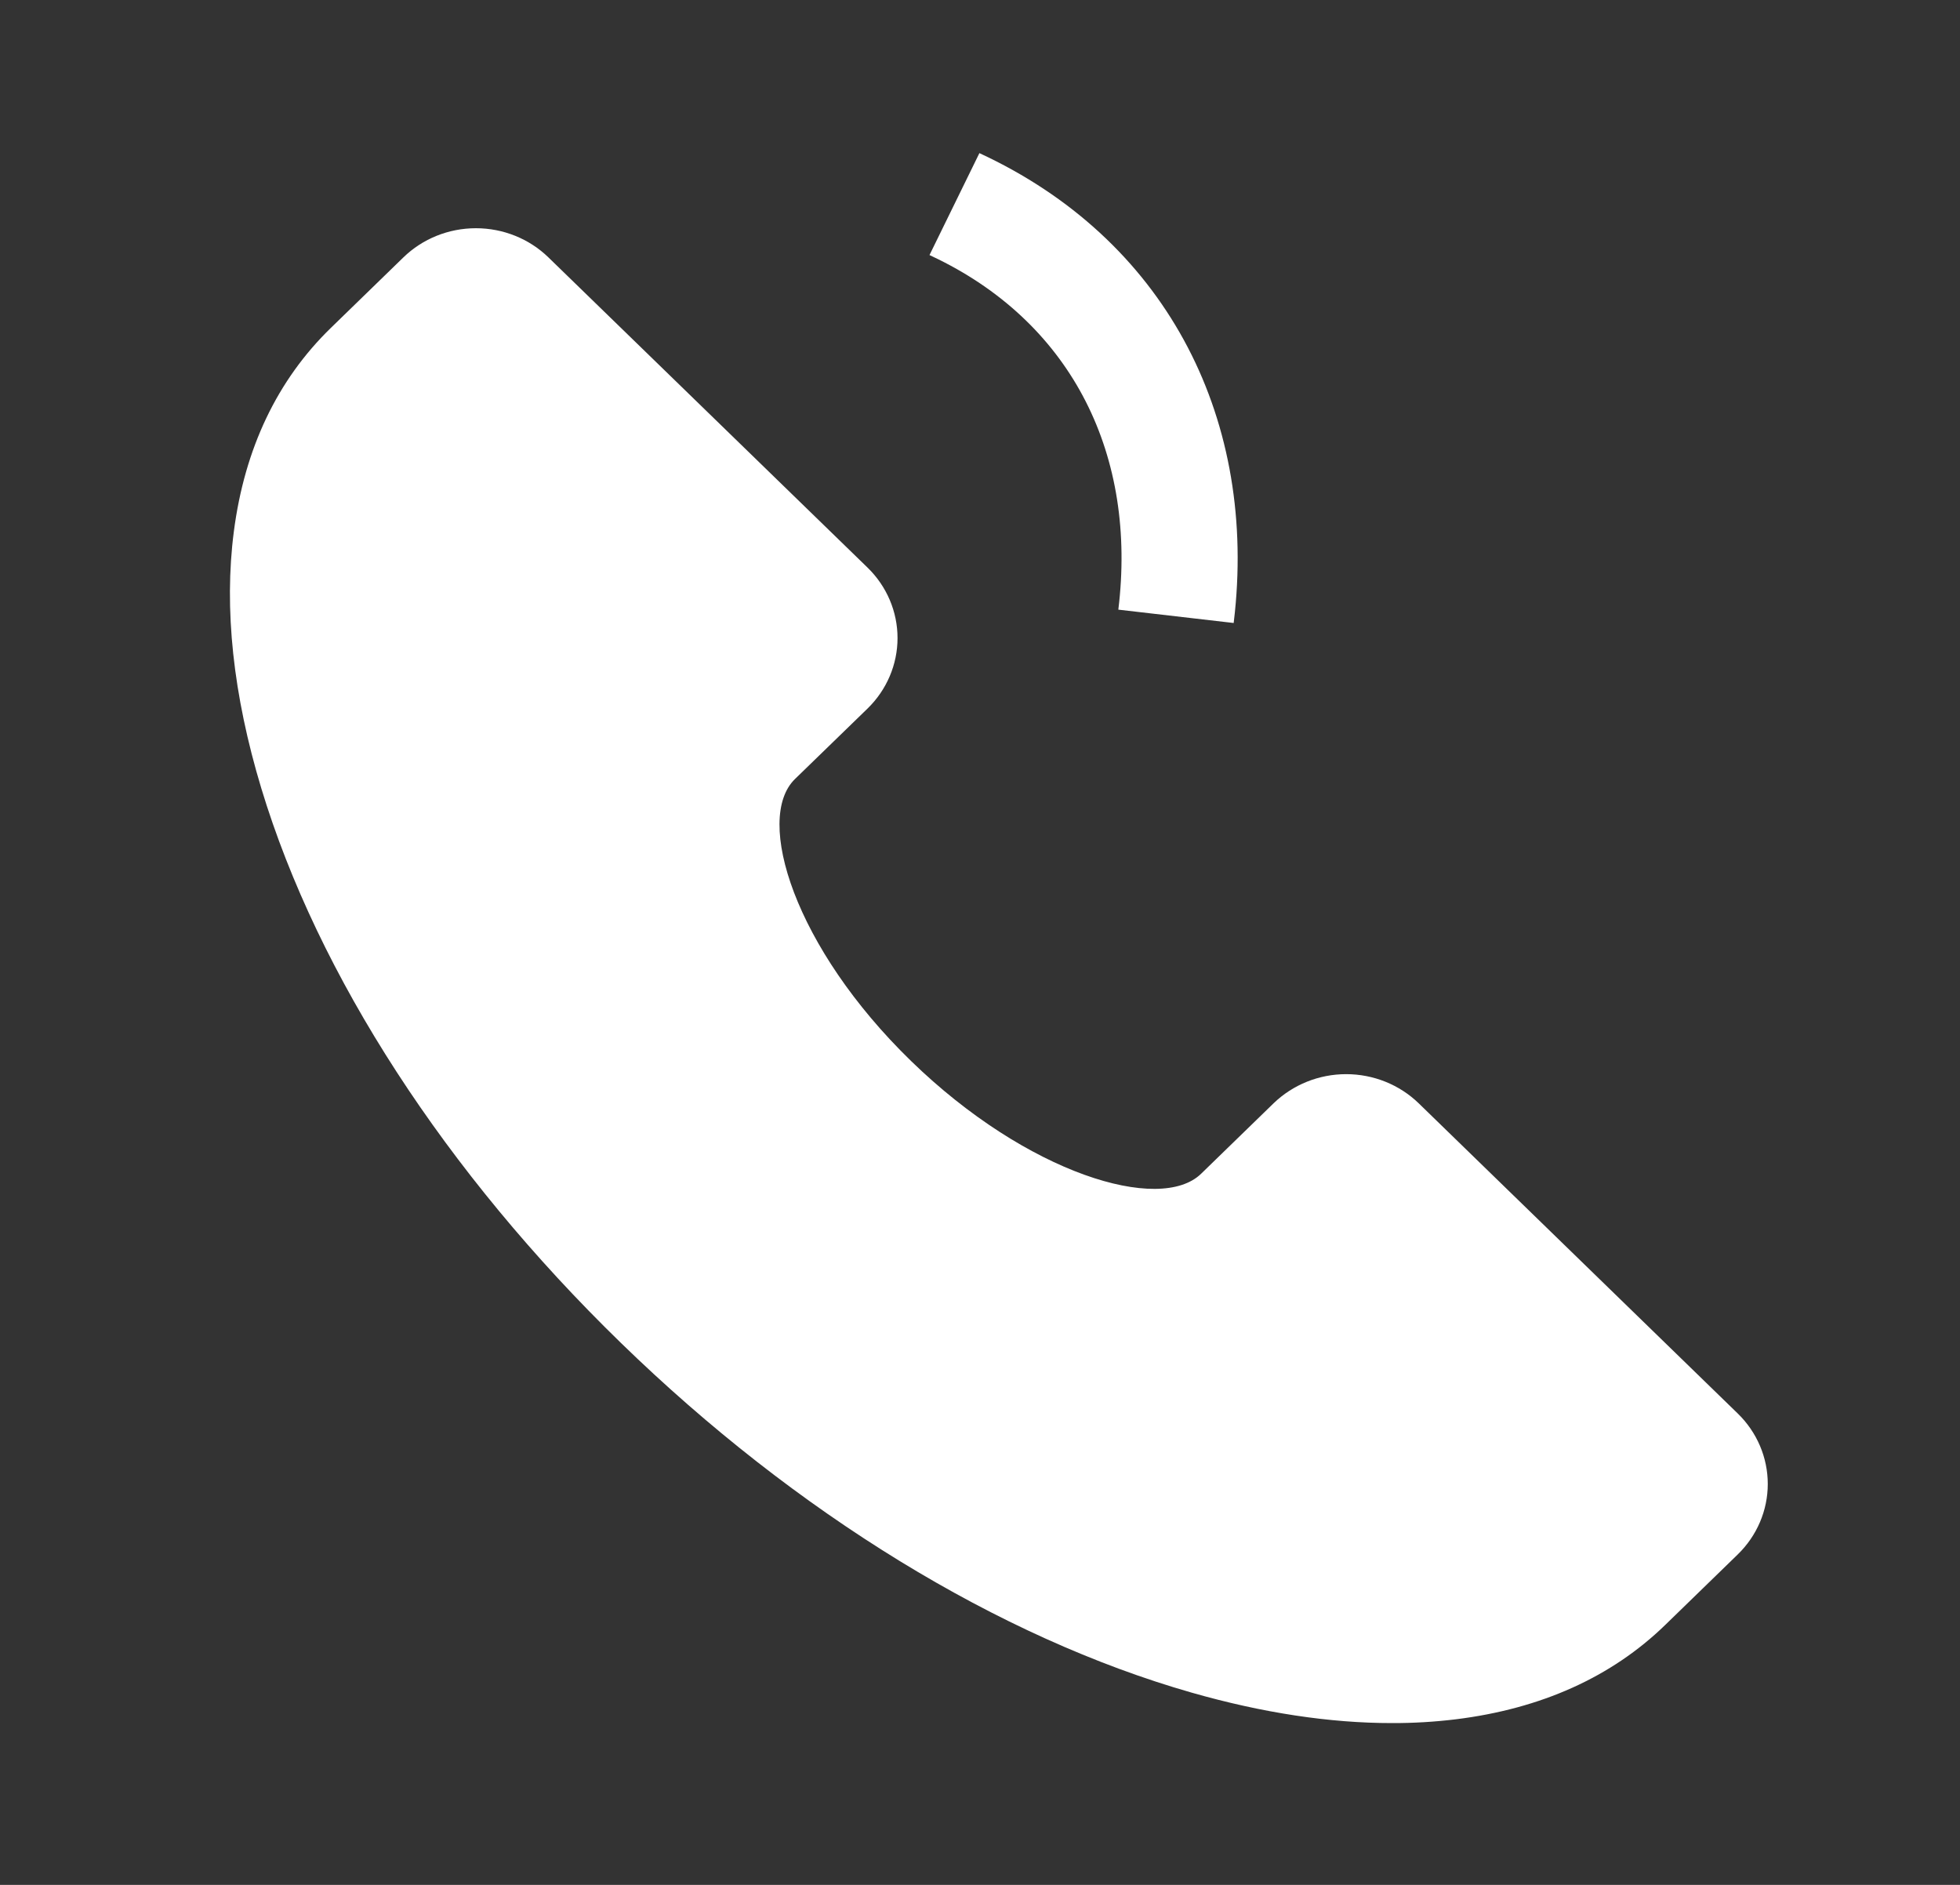 <svg width="26" height="25" viewBox="0 0 26 25" fill="none" xmlns="http://www.w3.org/2000/svg">
<rect x="0" y="0" width="26" height="25" fill="#333333" stroke="none"/>
<path fill-rule="evenodd" clip-rule="evenodd" d="M16.381 8.121C16.651 5.482 15.436 3.161 12.992 2.031L12.33 3.383L12.445 3.438C14.232 4.319 15.084 6.045 14.835 8.086L16.365 8.263L16.381 8.121ZM23.45 19.683C23.45 19.332 23.307 18.996 23.052 18.748L18.819 14.633C18.564 14.386 18.218 14.247 17.857 14.247C17.497 14.247 17.151 14.386 16.895 14.633L15.933 15.568C15.388 16.098 13.627 15.571 12.085 14.072C10.543 12.574 10.002 10.861 10.546 10.332L11.508 9.398C11.763 9.15 11.906 8.813 11.906 8.463C11.906 8.112 11.763 7.776 11.508 7.528L7.275 3.414C7.02 3.166 6.674 3.027 6.313 3.027C5.952 3.027 5.606 3.166 5.351 3.414L4.389 4.349C3.678 5.04 3.245 5.948 3.102 7.05C2.969 8.071 3.092 9.217 3.466 10.455C4.218 12.94 5.913 15.553 8.237 17.812C10.561 20.072 13.25 21.719 15.807 22.45C16.749 22.719 17.639 22.854 18.464 22.854C18.747 22.855 19.03 22.838 19.311 22.804C20.444 22.664 21.379 22.243 22.09 21.552L23.052 20.617C23.307 20.369 23.45 20.033 23.45 19.683Z" fill="white"/>
</svg>
